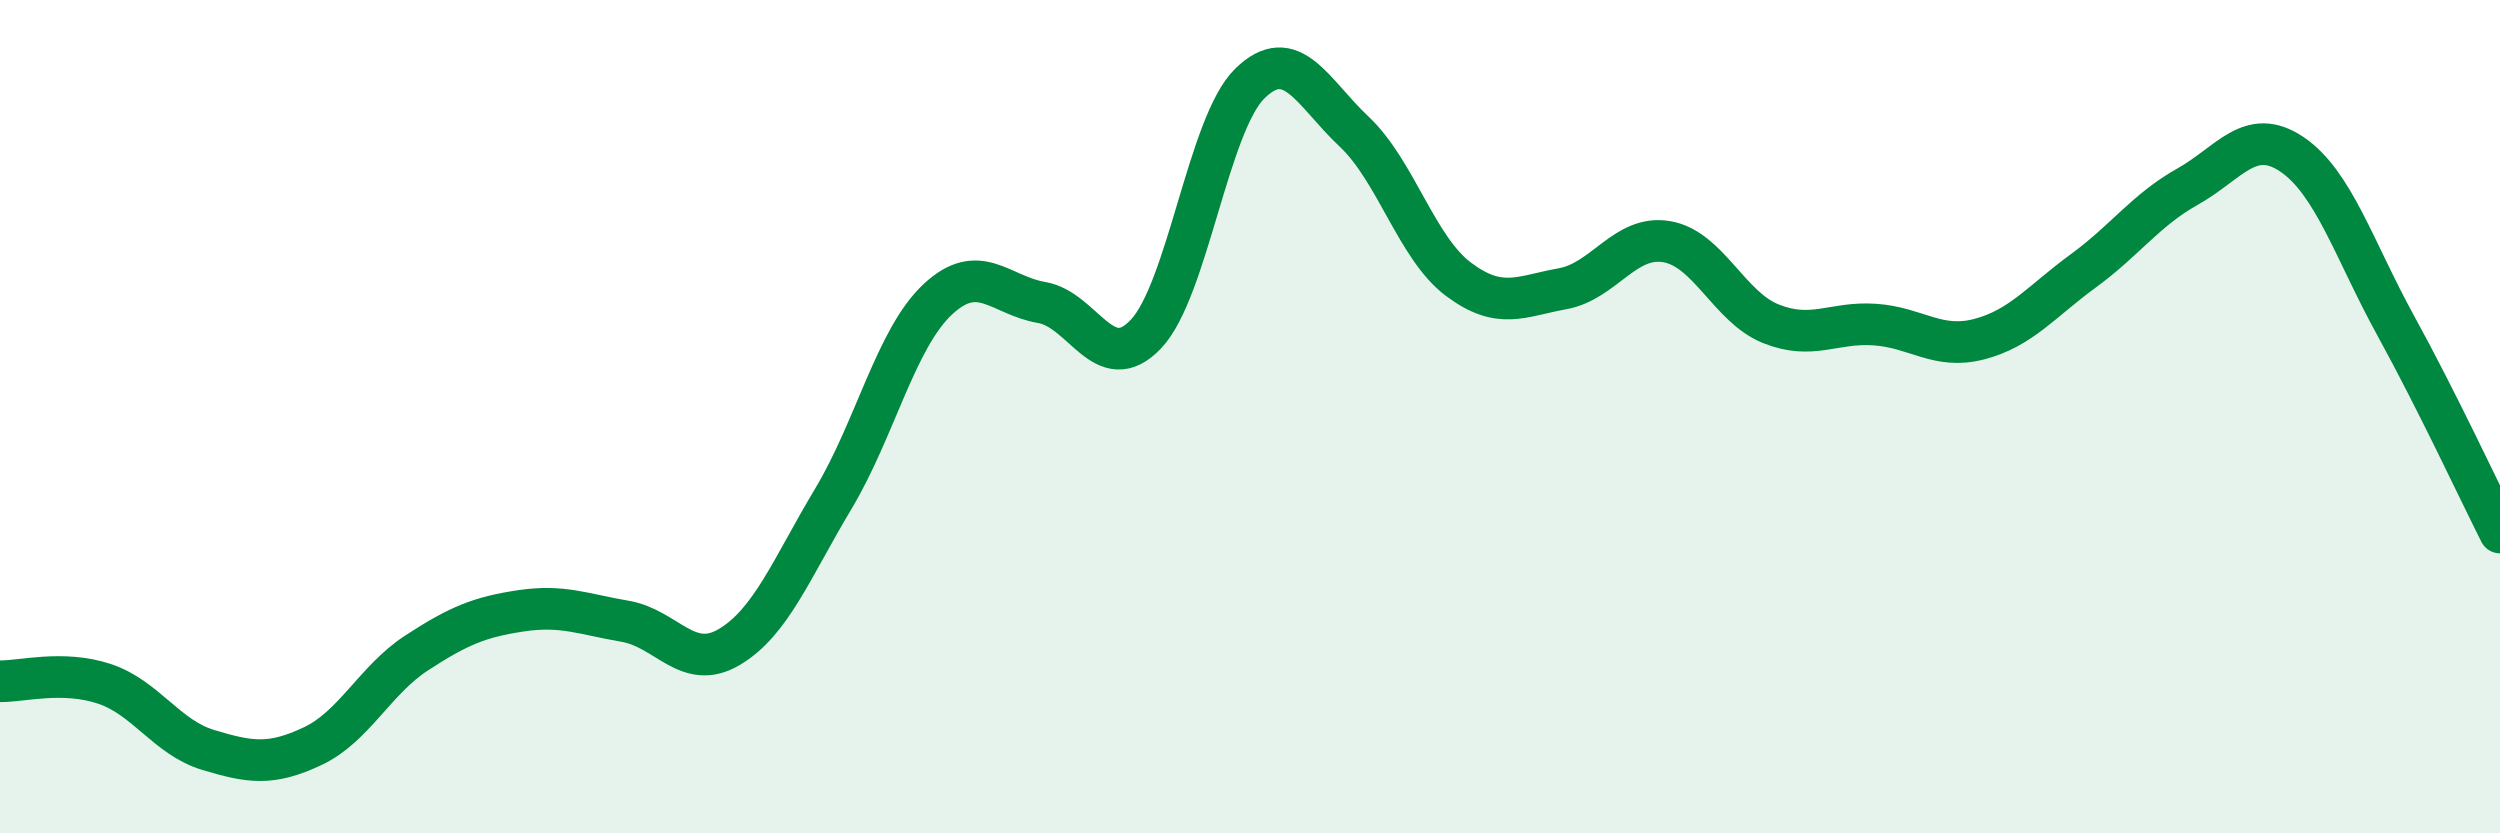 
    <svg width="60" height="20" viewBox="0 0 60 20" xmlns="http://www.w3.org/2000/svg">
      <path
        d="M 0,16.35 C 0.5,16.36 1.5,16.08 2.5,16.41 C 3.5,16.74 4,17.7 5,18 C 6,18.3 6.5,18.38 7.5,17.91 C 8.5,17.44 9,16.32 10,15.67 C 11,15.02 11.5,14.81 12.5,14.66 C 13.5,14.51 14,14.74 15,14.91 C 16,15.08 16.5,16.12 17.5,15.53 C 18.5,14.94 19,13.64 20,11.97 C 21,10.3 21.5,8.13 22.5,7.19 C 23.5,6.25 24,7.09 25,7.26 C 26,7.43 26.5,9.07 27.5,8.02 C 28.5,6.97 29,2.97 30,2 C 31,1.03 31.5,2.22 32.5,3.16 C 33.5,4.1 34,5.95 35,6.7 C 36,7.45 36.5,7.11 37.5,6.93 C 38.5,6.75 39,5.63 40,5.8 C 41,5.97 41.5,7.37 42.5,7.77 C 43.5,8.17 44,7.72 45,7.79 C 46,7.86 46.5,8.4 47.5,8.14 C 48.5,7.88 49,7.23 50,6.5 C 51,5.77 51.5,5.04 52.5,4.48 C 53.5,3.92 54,3.03 55,3.7 C 56,4.37 56.5,6 57.5,7.82 C 58.5,9.64 59.5,11.79 60,12.78L60 20L0 20Z"
        fill="#008740"
        opacity="0.1"
        stroke-linecap="round"
        stroke-linejoin="round"
      />
      <path
        d="M 0,16.35 C 0.5,16.36 1.5,16.08 2.5,16.41 C 3.5,16.74 4,17.7 5,18 C 6,18.3 6.5,18.38 7.5,17.91 C 8.5,17.44 9,16.32 10,15.67 C 11,15.02 11.5,14.81 12.5,14.66 C 13.5,14.51 14,14.74 15,14.91 C 16,15.08 16.5,16.12 17.5,15.53 C 18.5,14.94 19,13.64 20,11.97 C 21,10.3 21.5,8.13 22.5,7.19 C 23.5,6.25 24,7.09 25,7.26 C 26,7.43 26.5,9.07 27.5,8.02 C 28.5,6.97 29,2.97 30,2 C 31,1.03 31.5,2.22 32.5,3.16 C 33.5,4.1 34,5.95 35,6.7 C 36,7.45 36.5,7.11 37.5,6.93 C 38.5,6.75 39,5.63 40,5.8 C 41,5.97 41.5,7.37 42.5,7.77 C 43.5,8.17 44,7.72 45,7.79 C 46,7.86 46.5,8.4 47.5,8.14 C 48.5,7.88 49,7.23 50,6.5 C 51,5.77 51.5,5.04 52.5,4.48 C 53.5,3.92 54,3.03 55,3.7 C 56,4.37 56.5,6 57.5,7.82 C 58.5,9.64 59.5,11.79 60,12.78"
        stroke="#008740"
        stroke-width="1"
        fill="none"
        stroke-linecap="round"
        stroke-linejoin="round"
      />
    </svg>
  